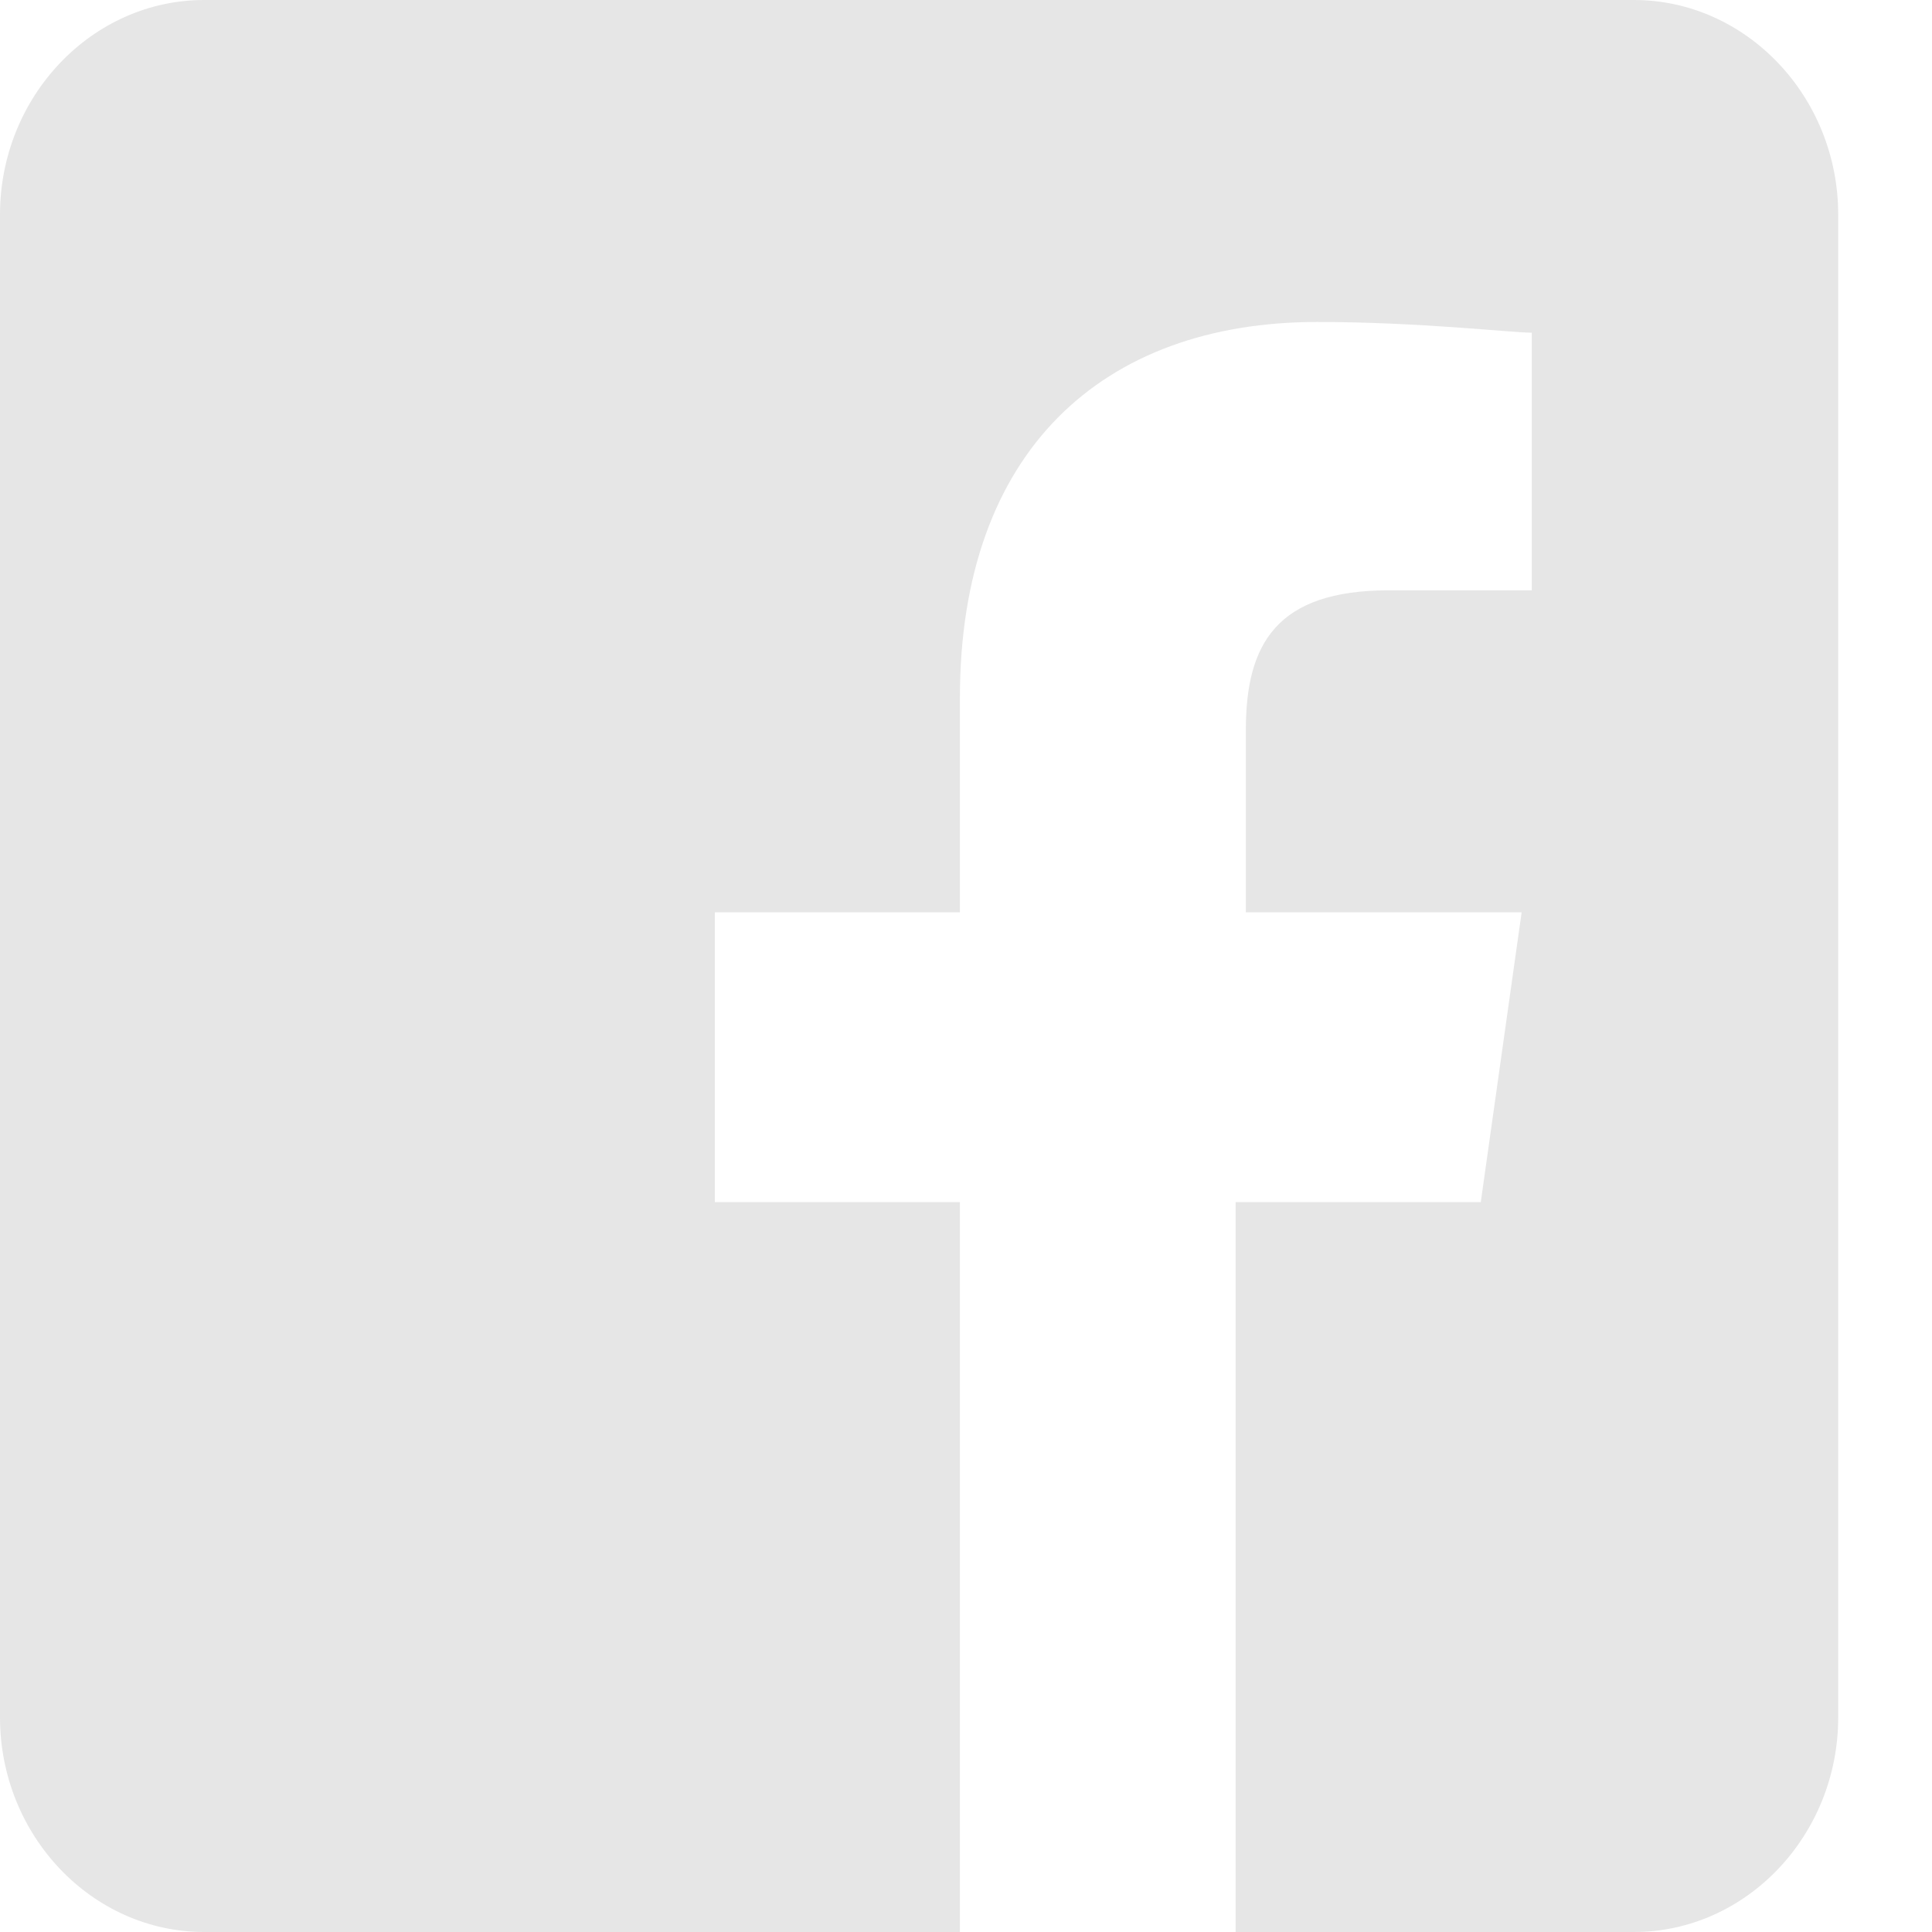 <?xml version="1.0" encoding="UTF-8"?> <svg xmlns="http://www.w3.org/2000/svg" width="20" height="20" viewBox="0 0 20 20" fill="none"> <path opacity="0.1" d="M16.914 0H2.114C0.951 0 0 1 0 2.222V17.778C0 19 0.951 20 2.114 20H9.937V12.444H7.4V9.444H9.937V7.222C9.937 4.667 11.417 3.333 13.637 3.333C14.694 3.333 15.646 3.444 15.857 3.444V6.111H14.377C13.214 6.111 12.897 6.667 12.897 7.556V9.444H15.752L15.329 12.444H12.791V20H16.914C18.077 20 19.029 19 19.029 17.778V2.222C19.029 1 18.077 0 16.914 0Z" fill="black"></path> </svg> 
